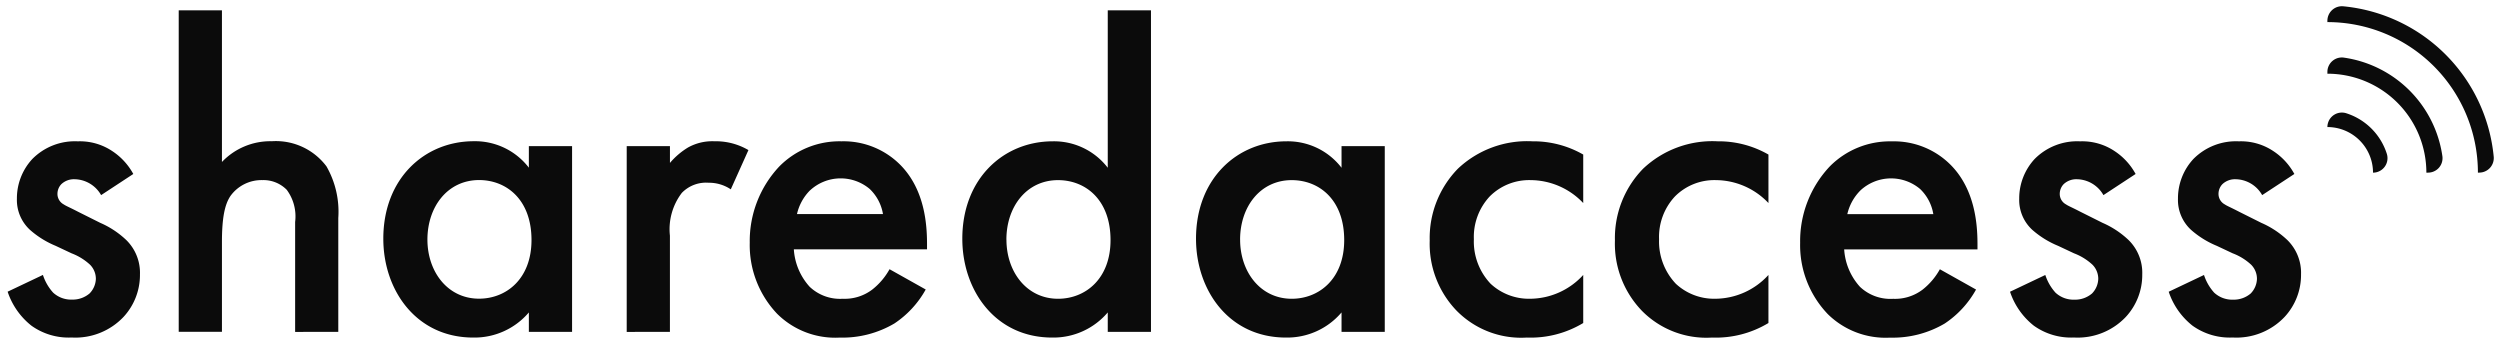 <?xml version="1.0" encoding="UTF-8"?>
<svg xmlns="http://www.w3.org/2000/svg" width="201.114" height="27.656" viewBox="0 0 201.114 27.656">
  <path d="M175.766,25.7a5.818,5.818,0,0,1-1.917-2.732l2.839-1.348a3.932,3.932,0,0,0,.815,1.418,2.13,2.13,0,0,0,1.526.568,2.091,2.091,0,0,0,1.419-.5,1.761,1.761,0,0,0,.5-1.17,1.612,1.612,0,0,0-.462-1.137,4.536,4.536,0,0,0-1.49-.922l-1.276-.6A7.382,7.382,0,0,1,175.658,18a3.26,3.26,0,0,1-1.064-2.52,4.657,4.657,0,0,1,1.242-3.192,4.809,4.809,0,0,1,3.654-1.419,4.679,4.679,0,0,1,2.767.78,5.136,5.136,0,0,1,1.7,1.846l-2.59,1.7a2.5,2.5,0,0,0-2.128-1.277,1.476,1.476,0,0,0-1.065.391,1.124,1.124,0,0,0-.319.78.955.955,0,0,0,.5.851c.214.142.426.214,1.171.6l1.774.887a7.212,7.212,0,0,1,2.094,1.383,3.691,3.691,0,0,1,1.1,2.767,4.956,4.956,0,0,1-1.312,3.406,5.334,5.334,0,0,1-4.187,1.667A5.143,5.143,0,0,1,175.766,25.7ZM163,25.7a5.816,5.816,0,0,1-1.916-2.732l2.838-1.348a3.946,3.946,0,0,0,.816,1.418,2.126,2.126,0,0,0,1.525.568,2.089,2.089,0,0,0,1.419-.5,1.761,1.761,0,0,0,.5-1.17,1.615,1.615,0,0,0-.461-1.137,4.564,4.564,0,0,0-1.49-.922l-1.276-.6A7.374,7.374,0,0,1,162.888,18a3.257,3.257,0,0,1-1.065-2.52,4.666,4.666,0,0,1,1.242-3.192,4.814,4.814,0,0,1,3.654-1.419,4.685,4.685,0,0,1,2.768.78,5.143,5.143,0,0,1,1.7,1.846l-2.589,1.7a2.5,2.5,0,0,0-2.128-1.277,1.476,1.476,0,0,0-1.066.391,1.129,1.129,0,0,0-.32.78.955.955,0,0,0,.5.851c.212.142.424.214,1.171.6l1.774.887a7.2,7.2,0,0,1,2.092,1.383,3.693,3.693,0,0,1,1.1,2.767,4.964,4.964,0,0,1-1.312,3.406,5.336,5.336,0,0,1-4.187,1.667A5.145,5.145,0,0,1,163,25.7Zm-16.6-.958a8.012,8.012,0,0,1-2.2-5.711,8.754,8.754,0,0,1,2.378-6.138,6.8,6.8,0,0,1,5-2.022,6.426,6.426,0,0,1,4.788,1.951c1.917,1.985,2.1,4.754,2.1,6.314v.427H147.742a4.934,4.934,0,0,0,1.277,3.016,3.555,3.555,0,0,0,2.661.958,3.662,3.662,0,0,0,2.377-.745,5.411,5.411,0,0,0,1.383-1.632l2.91,1.632a7.831,7.831,0,0,1-2.519,2.732,8.214,8.214,0,0,1-4.4,1.136A6.622,6.622,0,0,1,146.394,24.738Zm2.661-9.935a3.925,3.925,0,0,0-1.066,1.917h6.918a3.607,3.607,0,0,0-1.064-2.022,3.626,3.626,0,0,0-4.789.105Zm-17.63,9.652A7.76,7.76,0,0,1,129.3,18.85a7.984,7.984,0,0,1,2.27-5.783,8.113,8.113,0,0,1,6-2.2,8.026,8.026,0,0,1,4.08,1.066v3.9a5.865,5.865,0,0,0-4.221-1.844,4.469,4.469,0,0,0-3.3,1.312,4.767,4.767,0,0,0-1.278,3.441,4.945,4.945,0,0,0,1.349,3.584,4.514,4.514,0,0,0,3.157,1.206,5.822,5.822,0,0,0,4.292-1.915v3.867a8.184,8.184,0,0,1-4.541,1.17A7.276,7.276,0,0,1,131.425,24.455Zm-14.9,0A7.76,7.76,0,0,1,114.4,18.85a7.984,7.984,0,0,1,2.27-5.783,8.117,8.117,0,0,1,6-2.2,8.027,8.027,0,0,1,4.08,1.066v3.9a5.866,5.866,0,0,0-4.222-1.844,4.475,4.475,0,0,0-3.3,1.312,4.775,4.775,0,0,0-1.276,3.441,4.944,4.944,0,0,0,1.348,3.584,4.516,4.516,0,0,0,3.158,1.206,5.825,5.825,0,0,0,4.292-1.915v3.867a8.189,8.189,0,0,1-4.541,1.17A7.276,7.276,0,0,1,116.527,24.455ZM95.6,18.707c0-4.86,3.335-7.84,7.272-7.84a5.449,5.449,0,0,1,4.435,2.128V11.257h3.477V26.194h-3.477V24.632a5.735,5.735,0,0,1-4.469,2.022C98.223,26.654,95.6,22.823,95.6,18.707Zm3.548.071c0,2.592,1.632,4.755,4.151,4.755,2.2,0,4.222-1.6,4.222-4.719,0-3.263-2.022-4.824-4.222-4.824C100.778,13.99,99.146,16.117,99.146,18.778ZM76.8,18.707c0-4.86,3.335-7.84,7.273-7.84A5.448,5.448,0,0,1,88.5,12.994V.329h3.477V26.194H88.5V24.632a5.734,5.734,0,0,1-4.468,2.022C79.422,26.654,76.8,22.823,76.8,18.707Zm3.55.071c0,2.592,1.631,4.755,4.151,4.755,2.2,0,4.222-1.6,4.222-4.719,0-3.263-2.023-4.824-4.222-4.824C81.977,13.99,80.346,16.117,80.346,18.778ZM61.9,24.738a8.017,8.017,0,0,1-2.2-5.711,8.758,8.758,0,0,1,2.378-6.138,6.8,6.8,0,0,1,5-2.022,6.428,6.428,0,0,1,4.789,1.951c1.917,1.985,2.094,4.754,2.094,6.314v.427H63.247a4.936,4.936,0,0,0,1.279,3.016,3.552,3.552,0,0,0,2.66.958,3.66,3.66,0,0,0,2.376-.745,5.4,5.4,0,0,0,1.384-1.632l2.91,1.632a7.84,7.84,0,0,1-2.519,2.732,8.214,8.214,0,0,1-4.4,1.136A6.623,6.623,0,0,1,61.9,24.738ZM64.56,14.8A3.929,3.929,0,0,0,63.5,16.72h6.918A3.613,3.613,0,0,0,69.35,14.7a3.628,3.628,0,0,0-4.79.105Zm-34.338,3.9c0-4.86,3.334-7.84,7.273-7.84a5.45,5.45,0,0,1,4.435,2.128V11.257h3.477V26.194H41.93V24.632a5.738,5.738,0,0,1-4.47,2.022C32.848,26.654,30.222,22.823,30.222,18.707Zm3.548.071c0,2.592,1.632,4.755,4.152,4.755,2.2,0,4.221-1.6,4.221-4.719,0-3.263-2.022-4.824-4.221-4.824C35.4,13.99,33.77,16.117,33.77,18.778ZM1.917,25.7A5.818,5.818,0,0,1,0,22.964l2.839-1.348a3.92,3.92,0,0,0,.816,1.418A2.124,2.124,0,0,0,5.18,23.6a2.089,2.089,0,0,0,1.418-.5,1.761,1.761,0,0,0,.5-1.17A1.615,1.615,0,0,0,6.635,20.8a4.564,4.564,0,0,0-1.49-.922l-1.276-.6A7.374,7.374,0,0,1,1.809,18a3.262,3.262,0,0,1-1.063-2.52,4.657,4.657,0,0,1,1.242-3.192,4.809,4.809,0,0,1,3.654-1.419,4.679,4.679,0,0,1,2.767.78,5.143,5.143,0,0,1,1.7,1.846l-2.589,1.7a2.5,2.5,0,0,0-2.128-1.277,1.474,1.474,0,0,0-1.065.391,1.125,1.125,0,0,0-.319.78.954.954,0,0,0,.5.851c.212.142.425.214,1.171.6l1.774.887a7.179,7.179,0,0,1,2.092,1.383,3.69,3.69,0,0,1,1.1,2.767,4.964,4.964,0,0,1-1.312,3.406,5.335,5.335,0,0,1-4.187,1.667A5.141,5.141,0,0,1,1.917,25.7Zm47.885.5V11.257H53.28v1.349a5.947,5.947,0,0,1,1.454-1.242,4.011,4.011,0,0,1,2.128-.5,5.169,5.169,0,0,1,2.732.709l-1.419,3.158A3.141,3.141,0,0,0,56.4,14.2a2.712,2.712,0,0,0-2.165.817,4.814,4.814,0,0,0-.957,3.441v7.736Zm-26.674,0V17.359a3.6,3.6,0,0,0-.674-2.59,2.621,2.621,0,0,0-1.951-.781A3.082,3.082,0,0,0,17.95,15.23c-.5.709-.71,1.846-.71,3.761v7.2H13.763V.329H17.24v12.2a5.37,5.37,0,0,1,4.009-1.668,5.078,5.078,0,0,1,4.4,2.022A7.341,7.341,0,0,1,26.6,17.04v9.154Zm175.595-12.81A12.108,12.108,0,0,0,186.614,1.277V1.163a1,1,0,0,1,.007-.116,1.17,1.17,0,0,1,1.288-1.04,13.444,13.444,0,0,1,12.084,12.084,1.019,1.019,0,0,1,.006.117,1.169,1.169,0,0,1-1.165,1.176Zm-4.01,0h-.136a7.962,7.962,0,0,0-7.962-7.962V5.286a1.47,1.47,0,0,1,.009-.154,1.164,1.164,0,0,1,1.3-1,9.349,9.349,0,0,1,7.943,7.943.908.908,0,0,1,.009.135q0,.01,0,.019a1.159,1.159,0,0,1-1.159,1.157Zm-4.428,0a3.67,3.67,0,0,0-3.67-3.67,1.117,1.117,0,0,1,.053-.345,1.163,1.163,0,0,1,1.457-.768,5.026,5.026,0,0,1,3.273,3.273,1.165,1.165,0,0,1-1.112,1.509Z" transform="translate(0.614 0.501)" fill="#0b0b0b" stroke="rgba(0,0,0,0)" stroke-miterlimit="10" stroke-width="1"></path>
</svg>
